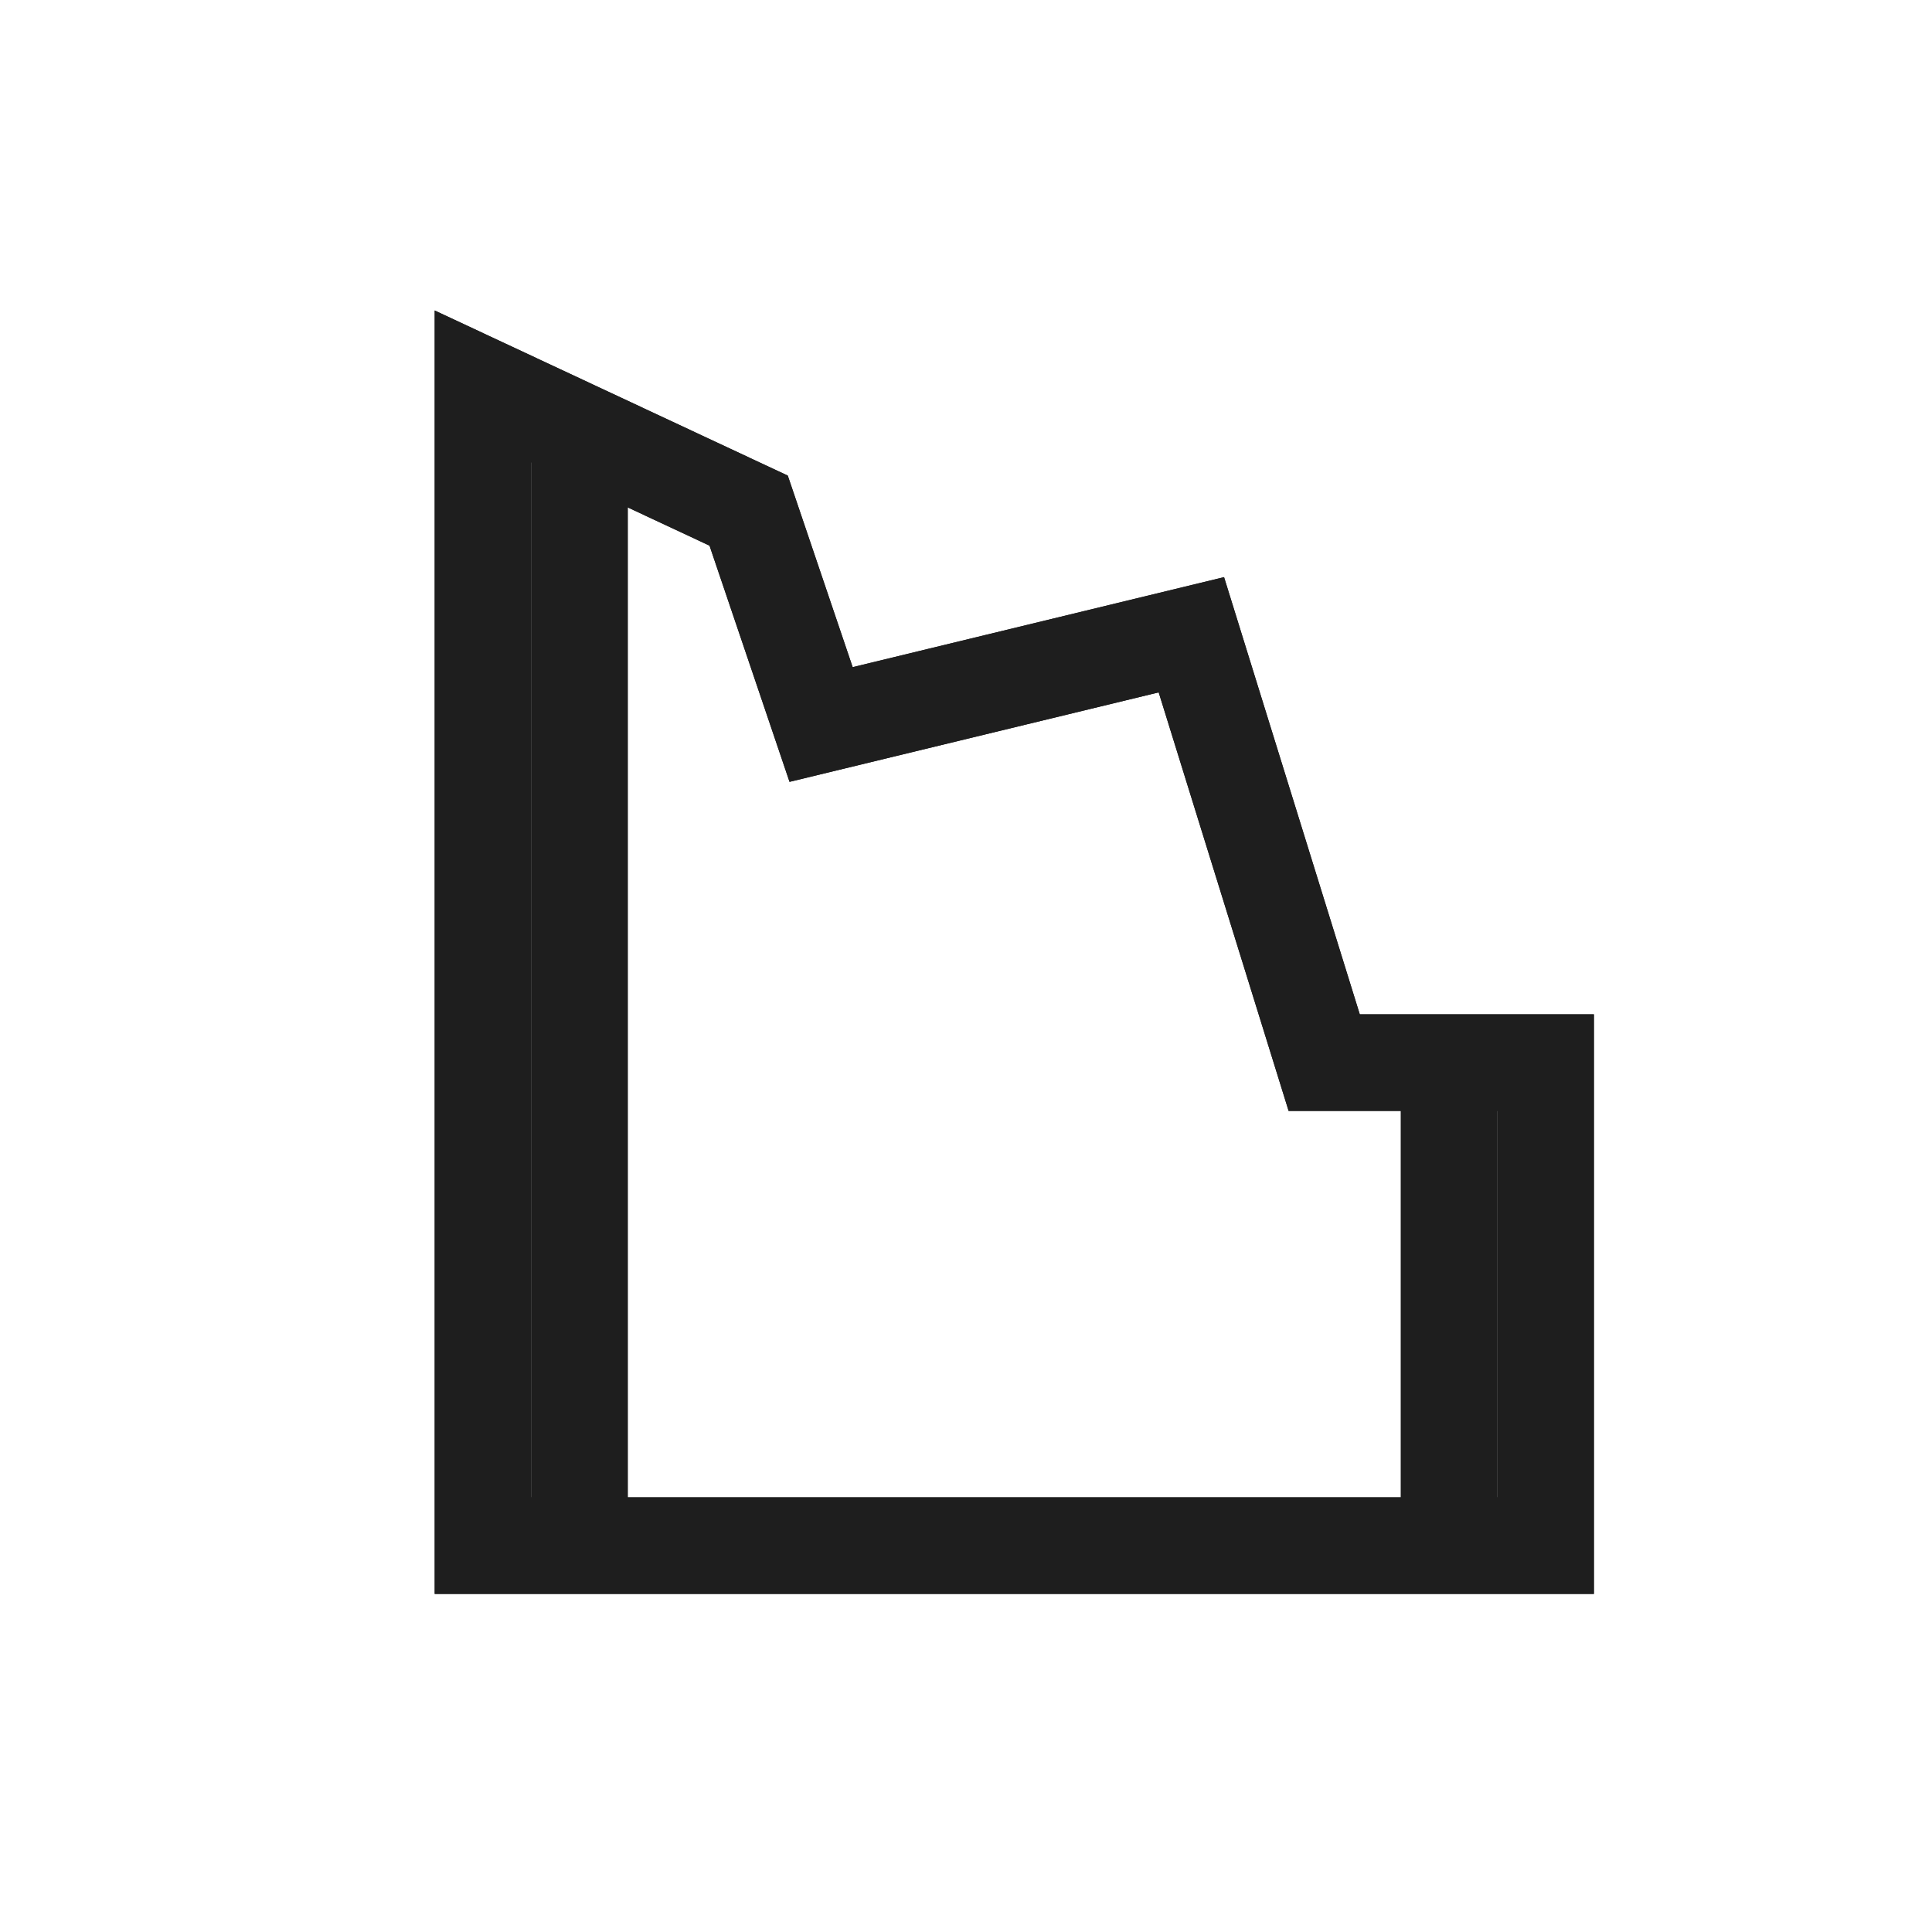 <svg width="20" height="20" viewBox="0 0 20 20" fill="none" xmlns="http://www.w3.org/2000/svg">
<path d="M5 16V4L7.75 5.286L8.5 7.5L12.333 6.571L13.708 11H16V16H5Z" stroke="#1E1E1E"/>
<path d="M5 16V4L7.75 5.286L8.5 7.5L12.333 6.571L13.708 11H16V16H5Z" stroke="#1E1E1E"/>
<path d="M6 16V4.5" stroke="#1E1E1E"/>
<path d="M15 16L15 11" stroke="#1E1E1E"/>
</svg>
